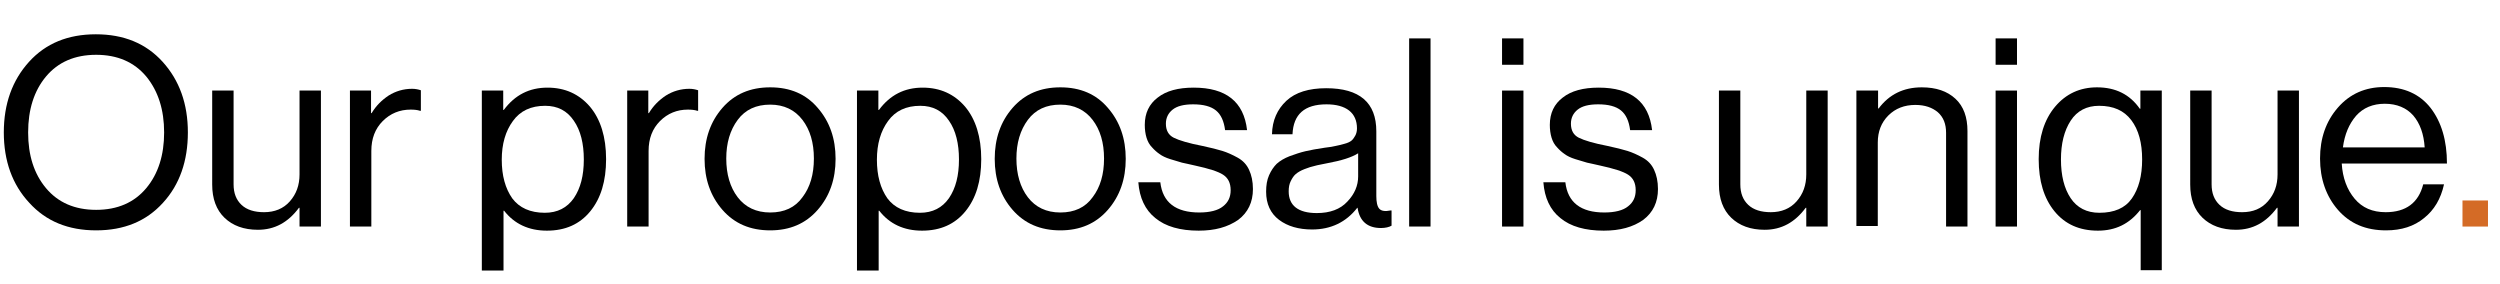 <?xml version="1.0" encoding="utf-8"?>
<!-- Generator: Adobe Illustrator 27.6.1, SVG Export Plug-In . SVG Version: 6.00 Build 0)  -->
<svg version="1.1" id="Layer_1" xmlns="http://www.w3.org/2000/svg" xmlns:xlink="http://www.w3.org/1999/xlink" x="0px" y="0px"
	 viewBox="0 0 853 96.8" style="enable-background:new 0 0 853 96.8;" xml:space="preserve">
<style type="text/css">
	.st0{fill:#D46B26;}
</style>
<g>
	<path d="M55.6,69.2c-5.7,6.3-13.3,9.4-22.8,9.4S15.7,75.5,10,69.2c-5.8-6.2-8.7-14.3-8.7-24c0-9.8,2.9-17.8,8.6-24.1
		s13.3-9.4,22.8-9.4s17.1,3.1,22.8,9.4s8.6,14.3,8.6,24.1C64.1,54.9,61.3,63,55.6,69.2z M15.7,64.2c4.1,4.9,9.8,7.4,17.1,7.4
		s13-2.5,17.1-7.4s6.1-11.3,6.1-19s-2-14.1-6.1-19.1c-4.1-4.9-9.8-7.4-17.1-7.4s-13,2.5-17.1,7.4S9.6,37.4,9.6,45.2
		S11.6,59.3,15.7,64.2z"/>
	<path d="M109.5,77.3h-7.3v-6.4H102c-3.7,5-8.3,7.5-14,7.5c-4.8,0-8.6-1.4-11.4-4.1s-4.2-6.5-4.2-11.3V30.9h7.3v32
		c0,3,0.9,5.3,2.7,7c1.8,1.7,4.4,2.5,7.7,2.5c3.6,0,6.6-1.2,8.8-3.7c2.2-2.5,3.3-5.5,3.3-9.2V30.9h7.3
		C109.5,30.9,109.5,77.3,109.5,77.3z"/>
	<path d="M126.6,30.9v7.7h0.2c1.5-2.5,3.4-4.4,5.8-6c2.4-1.5,5.1-2.3,8-2.3c1.1,0,2.1,0.2,3,0.5v7h-0.3c-0.9-0.3-2-0.4-3.2-0.4
		c-3.7,0-6.9,1.3-9.5,3.9c-2.6,2.6-3.9,6-3.9,10.2v25.8h-7.3V30.9H126.6z"/>
	<path d="M164.4,92.2V30.9h7.3v6.6h0.2c3.8-5.1,8.7-7.6,14.9-7.6c6,0,10.8,2.2,14.5,6.5c3.6,4.3,5.5,10.3,5.5,17.9
		c0,7.5-1.8,13.4-5.4,17.8c-3.6,4.4-8.5,6.6-14.8,6.6c-6.2,0-11.1-2.3-14.6-6.8h-0.2v20.4h-7.4V92.2z M185.9,72.6
		c4.3,0,7.6-1.7,9.9-5c2.3-3.4,3.4-7.7,3.4-13.2c0-5.4-1.1-9.9-3.4-13.2c-2.3-3.4-5.5-5.1-9.8-5.1c-4.8,0-8.5,1.7-11,5.2
		c-2.5,3.4-3.8,7.8-3.8,13.2s1.2,9.8,3.6,13.2C177.2,70.9,180.9,72.6,185.9,72.6z"/>
	<path d="M221.2,30.9v7.7h0.2c1.5-2.5,3.4-4.4,5.8-6c2.4-1.5,5.1-2.3,8-2.3c1.1,0,2.1,0.2,3,0.5v7h-0.3c-0.9-0.3-2-0.4-3.2-0.4
		c-3.7,0-6.9,1.3-9.5,3.9c-2.6,2.6-3.9,6-3.9,10.2v25.8H214V30.9H221.2z"/>
	<path d="M279,71.6c-4.1,4.7-9.5,7-16.2,7c-6.8,0-12.2-2.3-16.3-7s-6.1-10.5-6.1-17.4s2-12.7,6.1-17.4s9.5-7,16.3-7
		c6.8,0,12.2,2.3,16.2,7c4.1,4.7,6.1,10.5,6.1,17.4S283.1,66.9,279,71.6z M251.7,67.3c2.6,3.4,6.3,5.2,11.1,5.2s8.5-1.7,11-5.2
		c2.6-3.4,3.9-7.8,3.9-13.2s-1.3-9.8-3.9-13.2s-6.3-5.2-11-5.2c-4.8,0-8.5,1.7-11.1,5.2s-3.9,7.9-3.9,13.2S249.1,63.9,251.7,67.3z"
		/>
	<path d="M292.4,92.2V30.9h7.3v6.6h0.2c3.8-5.1,8.7-7.6,14.9-7.6c6,0,10.8,2.2,14.5,6.5c3.6,4.3,5.5,10.3,5.5,17.9
		c0,7.5-1.8,13.4-5.4,17.8s-8.5,6.6-14.8,6.6c-6.2,0-11.1-2.3-14.6-6.8h-0.2v20.4h-7.4V92.2z M313.9,72.6c4.3,0,7.6-1.7,9.9-5
		c2.3-3.4,3.4-7.7,3.4-13.2c0-5.4-1.1-9.9-3.4-13.2c-2.3-3.4-5.5-5.1-9.8-5.1c-4.8,0-8.5,1.7-11,5.2c-2.5,3.4-3.8,7.8-3.8,13.2
		s1.2,9.8,3.6,13.2C305.2,70.9,308.9,72.6,313.9,72.6z"/>
	<path d="M378,71.6c-4.1,4.7-9.5,7-16.2,7c-6.8,0-12.2-2.3-16.3-7c-4.1-4.7-6.1-10.5-6.1-17.4s2-12.7,6.1-17.4s9.5-7,16.3-7
		s12.2,2.3,16.2,7c4.1,4.7,6.1,10.5,6.1,17.4S382.1,66.9,378,71.6z M350.7,67.3c2.6,3.4,6.3,5.2,11.1,5.2c4.8,0,8.5-1.7,11-5.2
		c2.6-3.4,3.9-7.8,3.9-13.2s-1.3-9.8-3.9-13.2s-6.3-5.2-11-5.2c-4.8,0-8.5,1.7-11.1,5.2s-3.9,7.9-3.9,13.2S348.1,63.9,350.7,67.3z"
		/>
	<path d="M409,78.7c-6.3,0-11.3-1.4-14.8-4.3c-3.5-2.8-5.4-6.9-5.8-12.2h7.5c0.8,6.9,5.3,10.3,13.3,10.3c3.6,0,6.4-0.7,8.1-2.1
		c1.8-1.4,2.6-3.2,2.6-5.5c0-2.5-0.9-4.2-2.6-5.3s-4.9-2.1-9.5-3.1c-1.9-0.4-3.4-0.8-4.5-1c-1.1-0.3-2.4-0.7-4-1.2s-2.8-1.1-3.6-1.7
		c-0.9-0.6-1.8-1.4-2.6-2.3c-0.9-0.9-1.5-2-1.9-3.3s-0.6-2.8-0.6-4.4c0-4,1.5-7.1,4.4-9.3c2.9-2.3,7-3.4,12.3-3.4
		c11,0,17.1,4.8,18.2,14.5H418c-0.4-3.1-1.4-5.3-3.1-6.7s-4.3-2.1-7.8-2.1c-3.2,0-5.5,0.6-7,1.8s-2.3,2.8-2.3,4.8
		c0,2.3,0.9,3.9,2.7,4.8c1.8,0.9,5.1,1.9,9.8,2.8c2.9,0.6,5.1,1.2,6.8,1.7c1.6,0.5,3.4,1.3,5.2,2.3c1.8,1,3.1,2.4,3.9,4.2
		c0.8,1.7,1.3,3.9,1.3,6.5c0,4.5-1.7,8-5,10.5C418.9,77.5,414.5,78.7,409,78.7z"/>
	<path d="M471.2,77.8c-4.6,0-7.3-2.3-8-6.9h-0.1c-3.8,4.9-9,7.4-15.4,7.4c-4.6,0-8.4-1.1-11.3-3.3c-2.9-2.2-4.4-5.4-4.4-9.6
		c0-2.2,0.3-4,1-5.6s1.6-2.9,2.6-3.9c1.1-1,2.6-1.9,4.4-2.6c1.9-0.7,3.7-1.3,5.4-1.7c1.7-0.4,3.9-0.8,6.6-1.2c1.7-0.2,3-0.4,3.7-0.6
		c0.7-0.1,1.7-0.4,2.9-0.7c1.2-0.3,2-0.7,2.5-1.1c0.5-0.4,0.9-1,1.3-1.7s0.6-1.6,0.6-2.5c0-2.6-0.9-4.7-2.7-6.1
		c-1.8-1.4-4.4-2.1-7.7-2.1c-7.5,0-11.3,3.4-11.6,10.2h-7c0.1-4.7,1.8-8.5,4.9-11.4s7.7-4.3,13.6-4.3c11.4,0,17.1,4.9,17.1,14.7
		v22.1c0,2,0.3,3.5,1,4.3s2,1,3.9,0.6h0.3V77C474,77.5,472.6,77.8,471.2,77.8z M449.3,72.7c4.5,0,8-1.3,10.4-3.9
		c2.5-2.6,3.7-5.5,3.7-8.6v-7.9c-2.2,1.4-5.7,2.5-10.6,3.4c-1.8,0.4-3.2,0.6-4.2,0.9c-1,0.2-2.2,0.6-3.5,1.1s-2.3,1.1-3,1.7
		c-0.7,0.6-1.2,1.4-1.7,2.4s-0.7,2.1-0.7,3.5C439.7,70.1,442.9,72.7,449.3,72.7z"/>
	<path d="M480.8,77.3V13.1h7.3v64.2C488.1,77.3,480.8,77.3,480.8,77.3z"/>
	<path d="M512.5,22.1v-9h7.3v9H512.5z M512.5,77.3V30.9h7.3v46.4H512.5z"/>
	<path d="M547.2,78.7c-6.3,0-11.3-1.4-14.8-4.3c-3.5-2.8-5.4-6.9-5.8-12.2h7.5c0.8,6.9,5.3,10.3,13.3,10.3c3.6,0,6.4-0.7,8.1-2.1
		c1.8-1.4,2.6-3.2,2.6-5.5c0-2.5-0.9-4.2-2.6-5.3c-1.7-1.1-4.9-2.1-9.5-3.1c-1.9-0.4-3.4-0.8-4.5-1c-1.1-0.3-2.4-0.7-4-1.2
		s-2.8-1.1-3.6-1.7c-0.9-0.6-1.8-1.4-2.6-2.3c-0.9-0.9-1.5-2-1.9-3.3s-0.6-2.8-0.6-4.4c0-4,1.5-7.1,4.4-9.3c2.9-2.3,7-3.4,12.3-3.4
		c11,0,17.1,4.8,18.2,14.5h-7.5c-0.4-3.1-1.4-5.3-3.1-6.7c-1.7-1.4-4.3-2.1-7.8-2.1c-3.2,0-5.5,0.6-7,1.8s-2.3,2.8-2.3,4.8
		c0,2.3,0.9,3.9,2.7,4.8c1.8,0.9,5.1,1.9,9.8,2.8c2.9,0.6,5.1,1.2,6.8,1.7c1.6,0.5,3.4,1.3,5.2,2.3s3.1,2.4,3.9,4.2
		c0.8,1.7,1.3,3.9,1.3,6.5c0,4.5-1.7,8-5,10.5C557.2,77.5,552.7,78.7,547.2,78.7z"/>
	<path d="M623.6,77.3h-7.3v-6.4h-0.2c-3.7,5-8.3,7.5-14,7.5c-4.8,0-8.6-1.4-11.4-4.1c-2.8-2.7-4.2-6.5-4.2-11.3V30.9h7.3v32
		c0,3,0.9,5.3,2.7,7s4.4,2.5,7.7,2.5c3.6,0,6.6-1.2,8.8-3.7s3.3-5.5,3.3-9.2V30.9h7.3L623.6,77.3L623.6,77.3z"/>
	<path d="M640.8,30.9V37h0.2c3.6-4.8,8.5-7.2,14.7-7.2c4.9,0,8.7,1.3,11.5,3.9c2.8,2.6,4.1,6.3,4.1,11v32.6H664v-32
		c0-3-0.9-5.3-2.8-7c-1.9-1.6-4.4-2.5-7.7-2.5c-3.7,0-6.8,1.2-9.2,3.6c-2.4,2.4-3.6,5.5-3.6,9.2v28.5h-7.3V30.9H640.8z"/>
	<path d="M680.9,22.1v-9h7.3v9H680.9z M680.9,77.3V30.9h7.3v46.4H680.9z"/>
	<path d="M730.4,92.2V71.7h-0.2c-3.7,4.7-8.4,7-14.4,7c-6.3,0-11.2-2.2-14.8-6.6s-5.4-10.3-5.4-17.8s1.9-13.5,5.6-17.9
		s8.5-6.6,14.3-6.6c6.3,0,11.2,2.4,14.6,7.3h0.2v-6.2h7.3v61.3H730.4z M716.3,72.6c5.1,0,8.8-1.6,11.1-4.9s3.5-7.7,3.5-13.3
		s-1.2-10.1-3.7-13.4c-2.5-3.3-6.1-4.9-11-4.9c-4.2,0-7.5,1.7-9.7,5.1c-2.2,3.4-3.3,7.8-3.3,13.2c0,5.5,1.1,9.9,3.3,13.2
		C708.7,70.9,712,72.6,716.3,72.6z"/>
	<path d="M784.4,77.3h-7.3v-6.4h-0.2c-3.7,5-8.3,7.5-14,7.5c-4.8,0-8.6-1.4-11.4-4.1c-2.8-2.7-4.2-6.5-4.2-11.3V30.9h7.3v32
		c0,3,0.9,5.3,2.7,7s4.4,2.5,7.7,2.5c3.7,0,6.6-1.2,8.8-3.7s3.3-5.5,3.3-9.2V30.9h7.3L784.4,77.3L784.4,77.3z"/>
	<path d="M814.1,78.6c-6.9,0-12.3-2.3-16.4-7c-4-4.6-6.1-10.5-6.1-17.5c0-6.9,2-12.7,6.1-17.4s9.4-7,15.8-7c6.8,0,12.1,2.4,15.8,7.1
		c3.7,4.8,5.6,11.1,5.6,19H799c0.3,4.9,1.8,8.9,4.4,12c2.6,3.1,6.1,4.6,10.6,4.6c6.9,0,11.2-3.2,12.8-9.5h7.1
		c-1.1,5-3.4,8.8-6.8,11.5C823.7,77.2,819.4,78.6,814.1,78.6z M823.4,39.4c-2.3-2.6-5.6-4-9.7-4s-7.4,1.4-9.8,4.1
		c-2.4,2.8-3.9,6.3-4.5,10.8h27.9C827,45.7,825.7,42.1,823.4,39.4z"/>
	<path class="st0" d="M840.2,77.3v-8.9h8.7v8.9H840.2z"/>
</g>
</svg>
